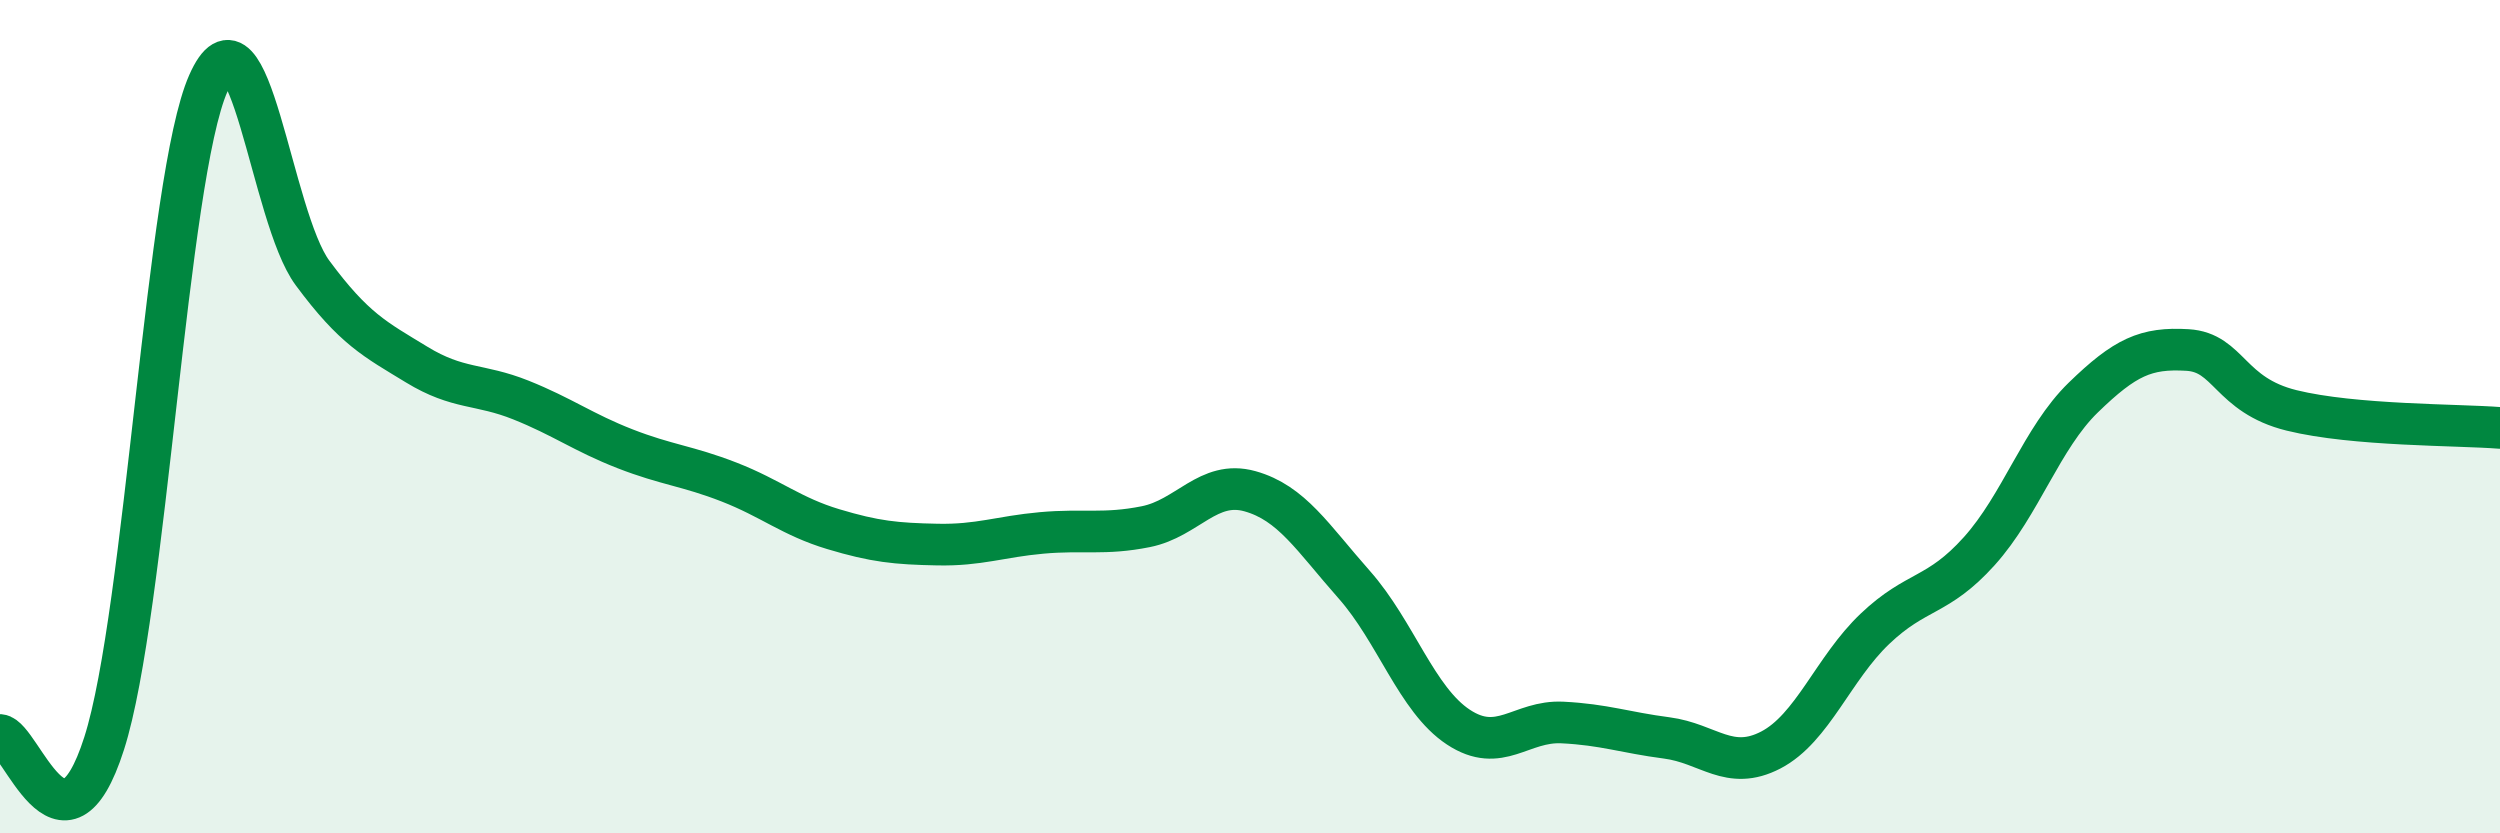 
    <svg width="60" height="20" viewBox="0 0 60 20" xmlns="http://www.w3.org/2000/svg">
      <path
        d="M 0,17.64 C 0.5,17.68 1.5,20.97 2.5,17.84 C 3.5,14.71 4,4.26 5,2 C 6,-0.26 6.5,5.2 7.5,6.55 C 8.5,7.9 9,8.14 10,8.75 C 11,9.36 11.5,9.2 12.5,9.6 C 13.5,10 14,10.38 15,10.77 C 16,11.16 16.5,11.18 17.5,11.57 C 18.5,11.96 19,12.4 20,12.7 C 21,13 21.5,13.05 22.5,13.07 C 23.5,13.09 24,12.88 25,12.79 C 26,12.7 26.5,12.84 27.5,12.64 C 28.5,12.44 29,11.51 30,11.79 C 31,12.07 31.5,12.9 32.5,14.03 C 33.5,15.16 34,16.79 35,17.45 C 36,18.11 36.5,17.29 37.5,17.34 C 38.5,17.39 39,17.58 40,17.71 C 41,17.84 41.5,18.52 42.5,18 C 43.5,17.48 44,16.04 45,15.09 C 46,14.14 46.5,14.34 47.5,13.23 C 48.5,12.12 49,10.51 50,9.54 C 51,8.57 51.5,8.34 52.5,8.4 C 53.5,8.46 53.5,9.48 55,9.85 C 56.5,10.22 59,10.19 60,10.27L60 20L0 20Z"
        fill="#008740"
        opacity="0.1"
        stroke-linecap="round"
        stroke-linejoin="round"
      />
      <path
        d="M 0,17.64 C 0.5,17.68 1.5,20.97 2.5,17.84 C 3.5,14.71 4,4.26 5,2 C 6,-0.26 6.5,5.2 7.5,6.55 C 8.5,7.9 9,8.14 10,8.75 C 11,9.36 11.5,9.2 12.5,9.6 C 13.5,10 14,10.38 15,10.77 C 16,11.16 16.5,11.18 17.5,11.57 C 18.5,11.96 19,12.4 20,12.7 C 21,13 21.5,13.05 22.5,13.07 C 23.5,13.09 24,12.88 25,12.79 C 26,12.7 26.5,12.84 27.5,12.64 C 28.5,12.44 29,11.51 30,11.79 C 31,12.07 31.5,12.9 32.5,14.03 C 33.5,15.16 34,16.79 35,17.45 C 36,18.11 36.5,17.29 37.5,17.34 C 38.5,17.39 39,17.58 40,17.71 C 41,17.84 41.5,18.52 42.5,18 C 43.5,17.48 44,16.04 45,15.09 C 46,14.14 46.5,14.34 47.5,13.23 C 48.5,12.12 49,10.51 50,9.54 C 51,8.57 51.5,8.34 52.5,8.4 C 53.5,8.46 53.5,9.48 55,9.85 C 56.5,10.22 59,10.19 60,10.27"
        stroke="#008740"
        stroke-width="1"
        fill="none"
        stroke-linecap="round"
        stroke-linejoin="round"
      />
    </svg>
  